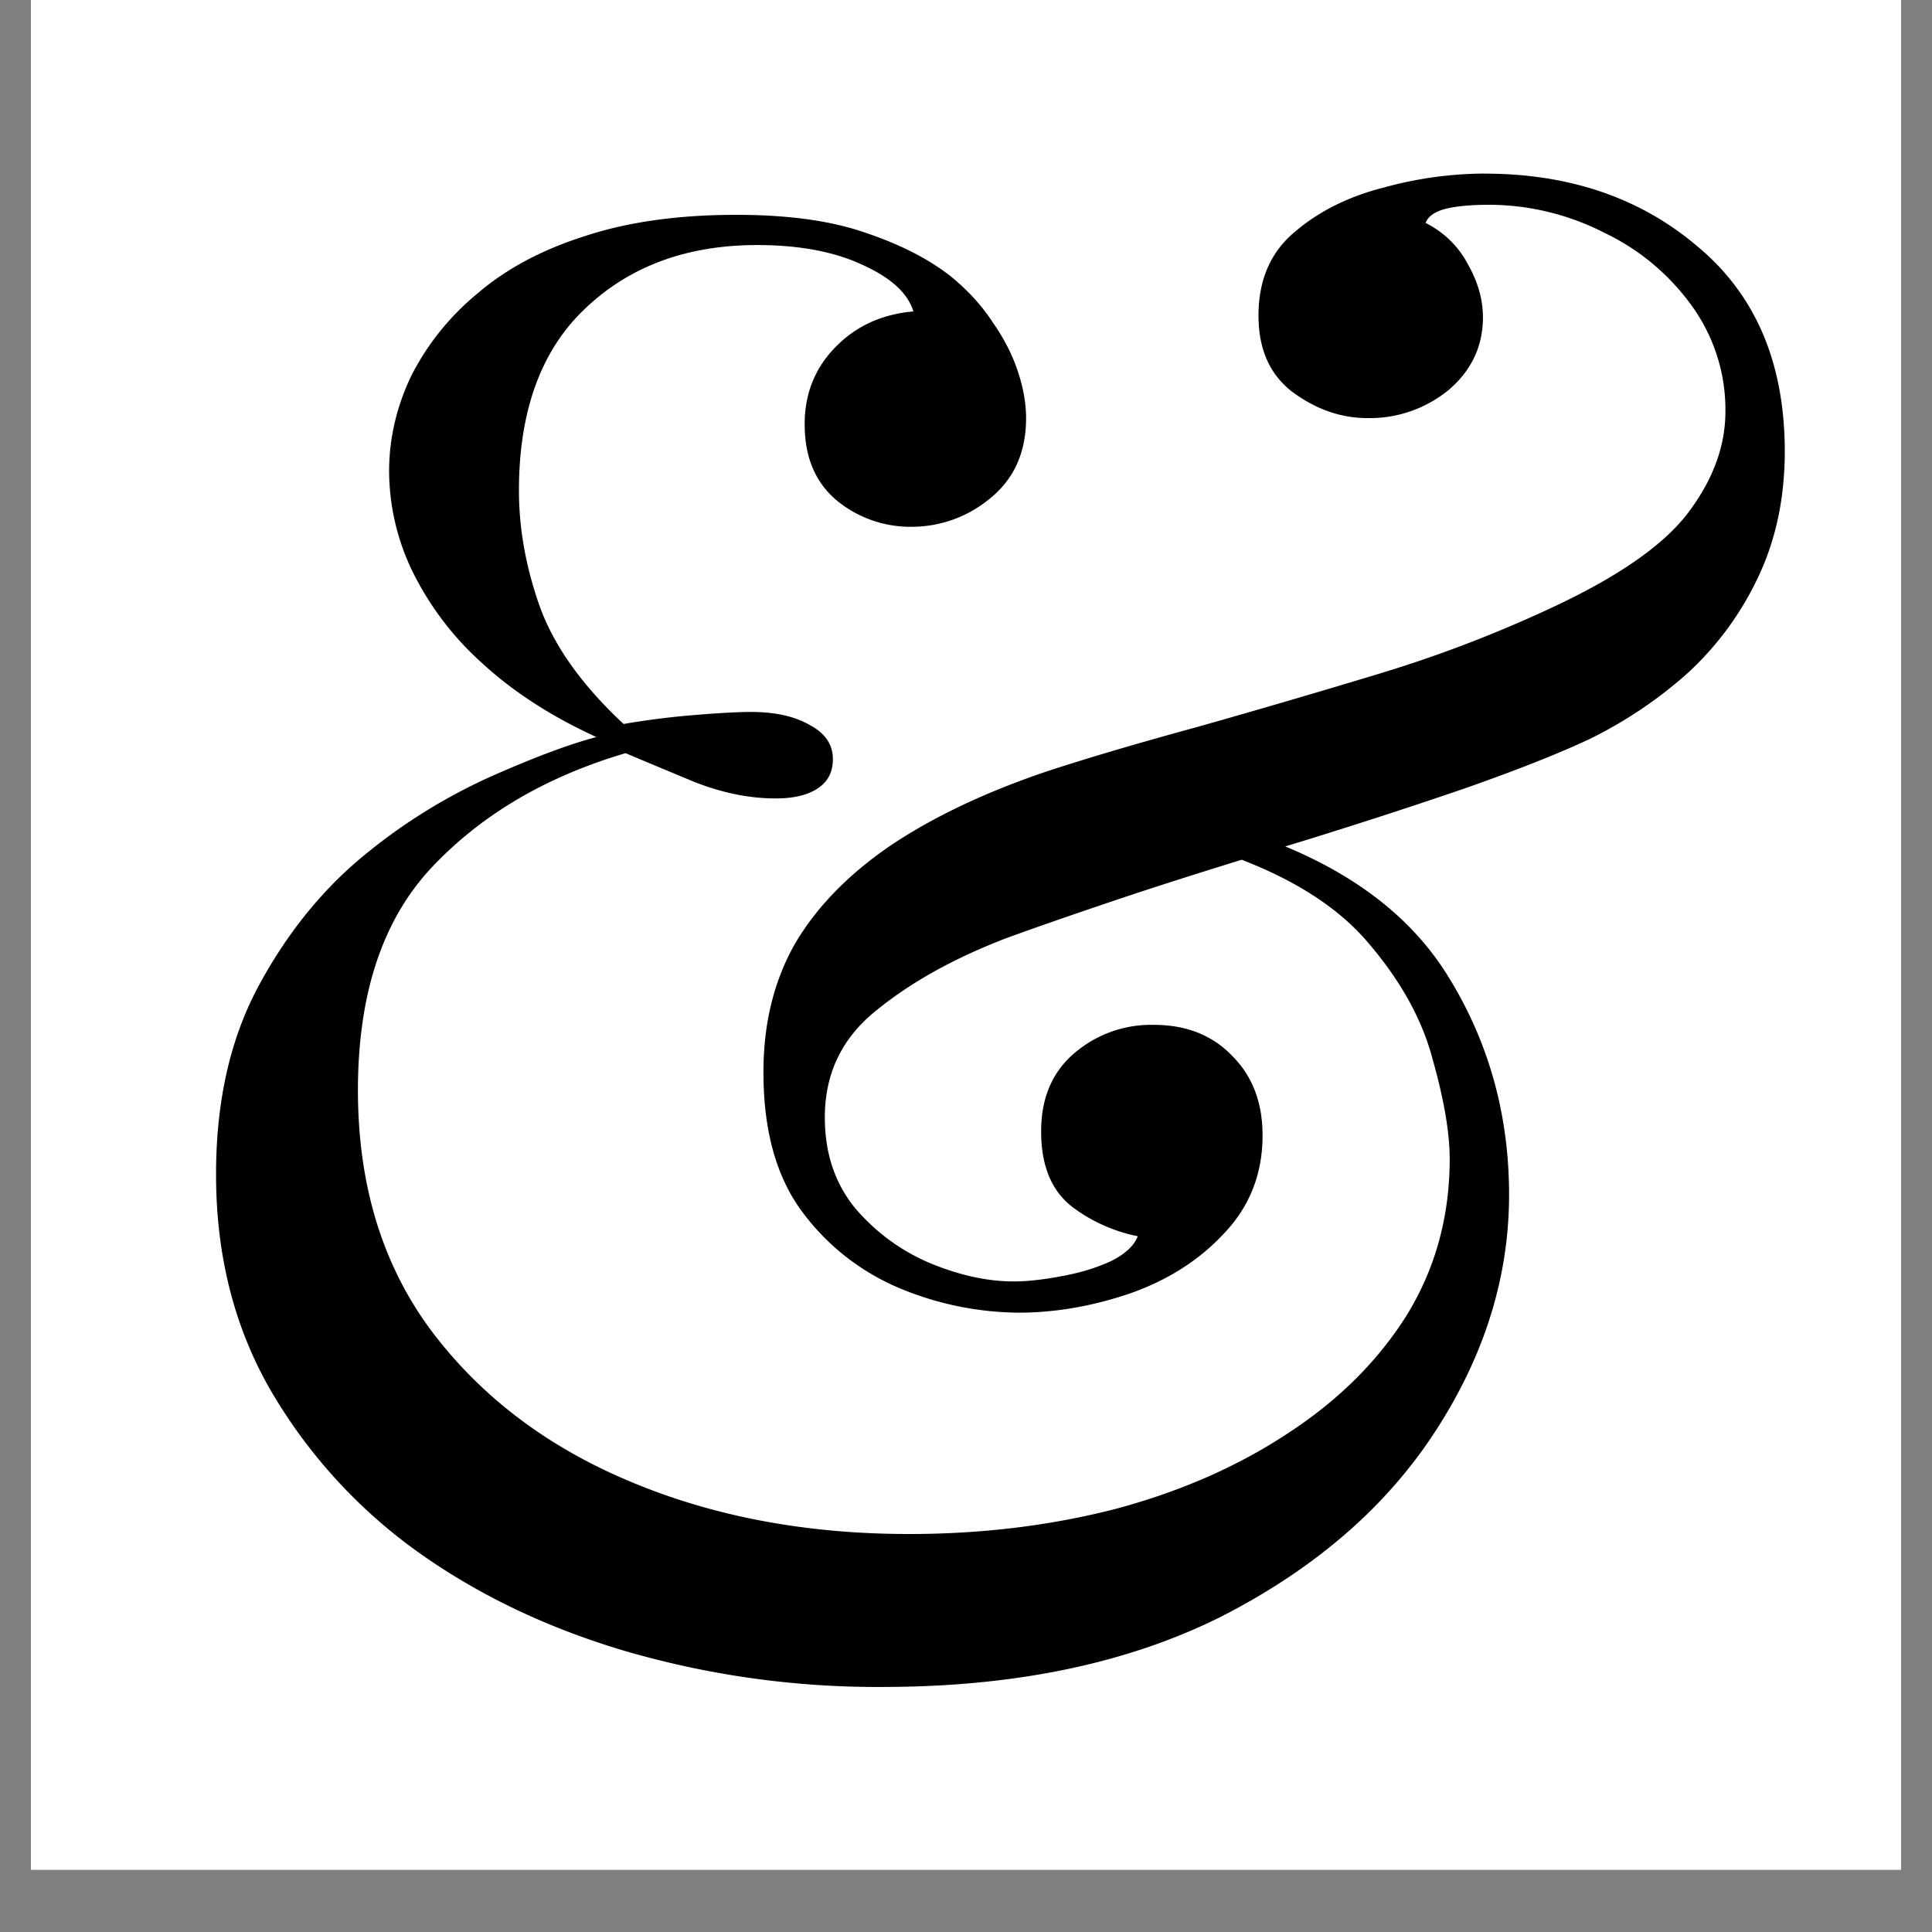 <?xml version="1.0" encoding="UTF-8"?>
<svg data-bbox="0.484 0 29.032 29.031" height="40" viewBox="0 0 30 30" width="40" xmlns="http://www.w3.org/2000/svg" data-type="color">
    <rect x="0" y="0" width="30" height="30" fill="#808080" stroke="none"/>
    <g>
        <defs>
            <clipPath id="69c50084-016b-4c44-8938-a8bba0a0d5a9">
                <path d="M.484 0h29.032v29.031H.484Zm0 0"/>
            </clipPath>
            <clipPath id="945040ff-d1c0-4270-b5a2-568d250c359b">
                <path d="M.484 0h29.032v29.031H.484Zm0 0"/>
            </clipPath>
            <clipPath id="17aa3e85-baae-4e5b-9e8b-56cbe6167221">
                <path d="M30 0v30H0V0z"/>
            </clipPath>
        </defs>
        <g clip-path="url(#69c50084-016b-4c44-8938-a8bba0a0d5a9)">
            <path d="M.484 0h29.032v29.031H.484Zm0 0" fill="#ffffff" data-color="1"/>
            <path d="M.484 0h29.032v29.031H.484Zm0 0" fill="#ffffff" data-color="1"/>
            <g clip-path="url(#17aa3e85-baae-4e5b-9e8b-56cbe6167221)">
                <g clip-path="url(#945040ff-d1c0-4270-b5a2-568d250c359b)">
                    <path d="M.484 0h29.032v29.031H.484Zm0 0" fill="#ffffff" data-color="1"/>
                </g>
            </g>
        </g>
        <path d="M11.433 3.336q1.218 0 2.015.281.798.269 1.313.672.404.33.656.719.263.376.39.765.125.377.126.719 0 .798-.563 1.25a1.9 1.9 0 0 1-1.218.438 1.8 1.8 0 0 1-1.157-.407q-.502-.421-.5-1.187 0-.703.47-1.188.48-.498 1.218-.562-.127-.421-.781-.719-.657-.311-1.641-.312-1.64 0-2.672.984-1.03.971-1.031 2.828 0 .892.328 1.813c.227.617.66 1.218 1.297 1.812q.545-.094 1.11-.14.574-.047.874-.047.562.002.906.203.36.19.36.53 0 .3-.235.454-.234.157-.656.156c-.406 0-.836-.086-1.281-.265q-.674-.28-1.047-.438-1.862.55-3.016 1.781-1.14 1.22-1.14 3.454 0 2.203 1.14 3.734 1.155 1.535 3.094 2.344 1.937.813 4.328.812 1.687 0 3.204-.39 1.511-.405 2.671-1.172 1.172-.762 1.844-1.828c.445-.72.672-1.532.672-2.438q-.001-.61-.266-1.547-.25-.95-1.047-1.86c-.53-.6-1.351-1.077-2.453-1.421l.391-.313q2.326.705 3.313 2.25.984 1.549.984 3.454-.001 1.921-1.156 3.687-1.144 1.752-3.313 2.86c-1.45.726-3.203 1.093-5.265 1.093a14 14 0 0 1-3.954-.547q-1.863-.545-3.296-1.578a8.1 8.1 0 0 1-2.266-2.515c-.555-.977-.828-2.083-.828-3.313q-.002-1.717.672-2.953c.445-.82 1-1.5 1.656-2.031a8.7 8.7 0 0 1 1.984-1.22q.984-.433 1.594-.593c-.7-.32-1.29-.703-1.766-1.14a4.7 4.7 0 0 1-1.093-1.438 3.6 3.6 0 0 1-.36-1.547q0-.763.344-1.484a4 4 0 0 1 1.031-1.281q.67-.575 1.672-.891.996-.328 2.344-.328m11.625-.64q1.982.002 3.312 1.14 1.343 1.125 1.344 3.172c0 .718-.137 1.367-.406 1.937a4.8 4.8 0 0 1-1.078 1.485q-.692.625-1.547 1.046-.737.345-1.938.766-1.188.408-2.547.828c-.906.274-1.773.543-2.593.813q-1.221.408-1.985.687c-.793.305-1.46.672-2 1.11-.543.43-.812.984-.812 1.671q0 .832.469 1.407c.32.375.71.664 1.172.859q.686.282 1.296.281c.188 0 .426-.023.72-.078q.433-.076.78-.234.34-.17.422-.39a2.5 2.5 0 0 1-1.015-.454q-.486-.375-.485-1.172-.002-.763.5-1.203a1.83 1.83 0 0 1 1.25-.453c.508 0 .914.164 1.219.484q.47.471.469 1.235c0 .593-.2 1.101-.594 1.515q-.58.627-1.469.938-.879.298-1.734.297a4.9 4.9 0 0 1-1.828-.375 3.63 3.63 0 0 1-1.532-1.203q-.595-.81-.593-2.157-.001-1.124.484-1.984.499-.856 1.484-1.531.997-.67 2.438-1.157.95-.311 2.328-.687c.914-.258 1.86-.535 2.828-.828a20 20 0 0 0 2.625-1q1.593-.734 2.172-1.5.576-.764.578-1.563a2.75 2.75 0 0 0-.515-1.64 3.55 3.55 0 0 0-1.36-1.141 3.94 3.94 0 0 0-1.828-.437q-.393.002-.64.062-.253.065-.313.219.434.221.656.64c.156.274.235.547.235.829q-.002.673-.532 1.125a1.93 1.93 0 0 1-1.265.437q-.598 0-1.14-.39-.55-.405-.548-1.204 0-.826.563-1.297.562-.48 1.375-.687a6 6 0 0 1 1.578-.219m0 0" fill="#000000" data-color="2"/>
    </g>
</svg>
